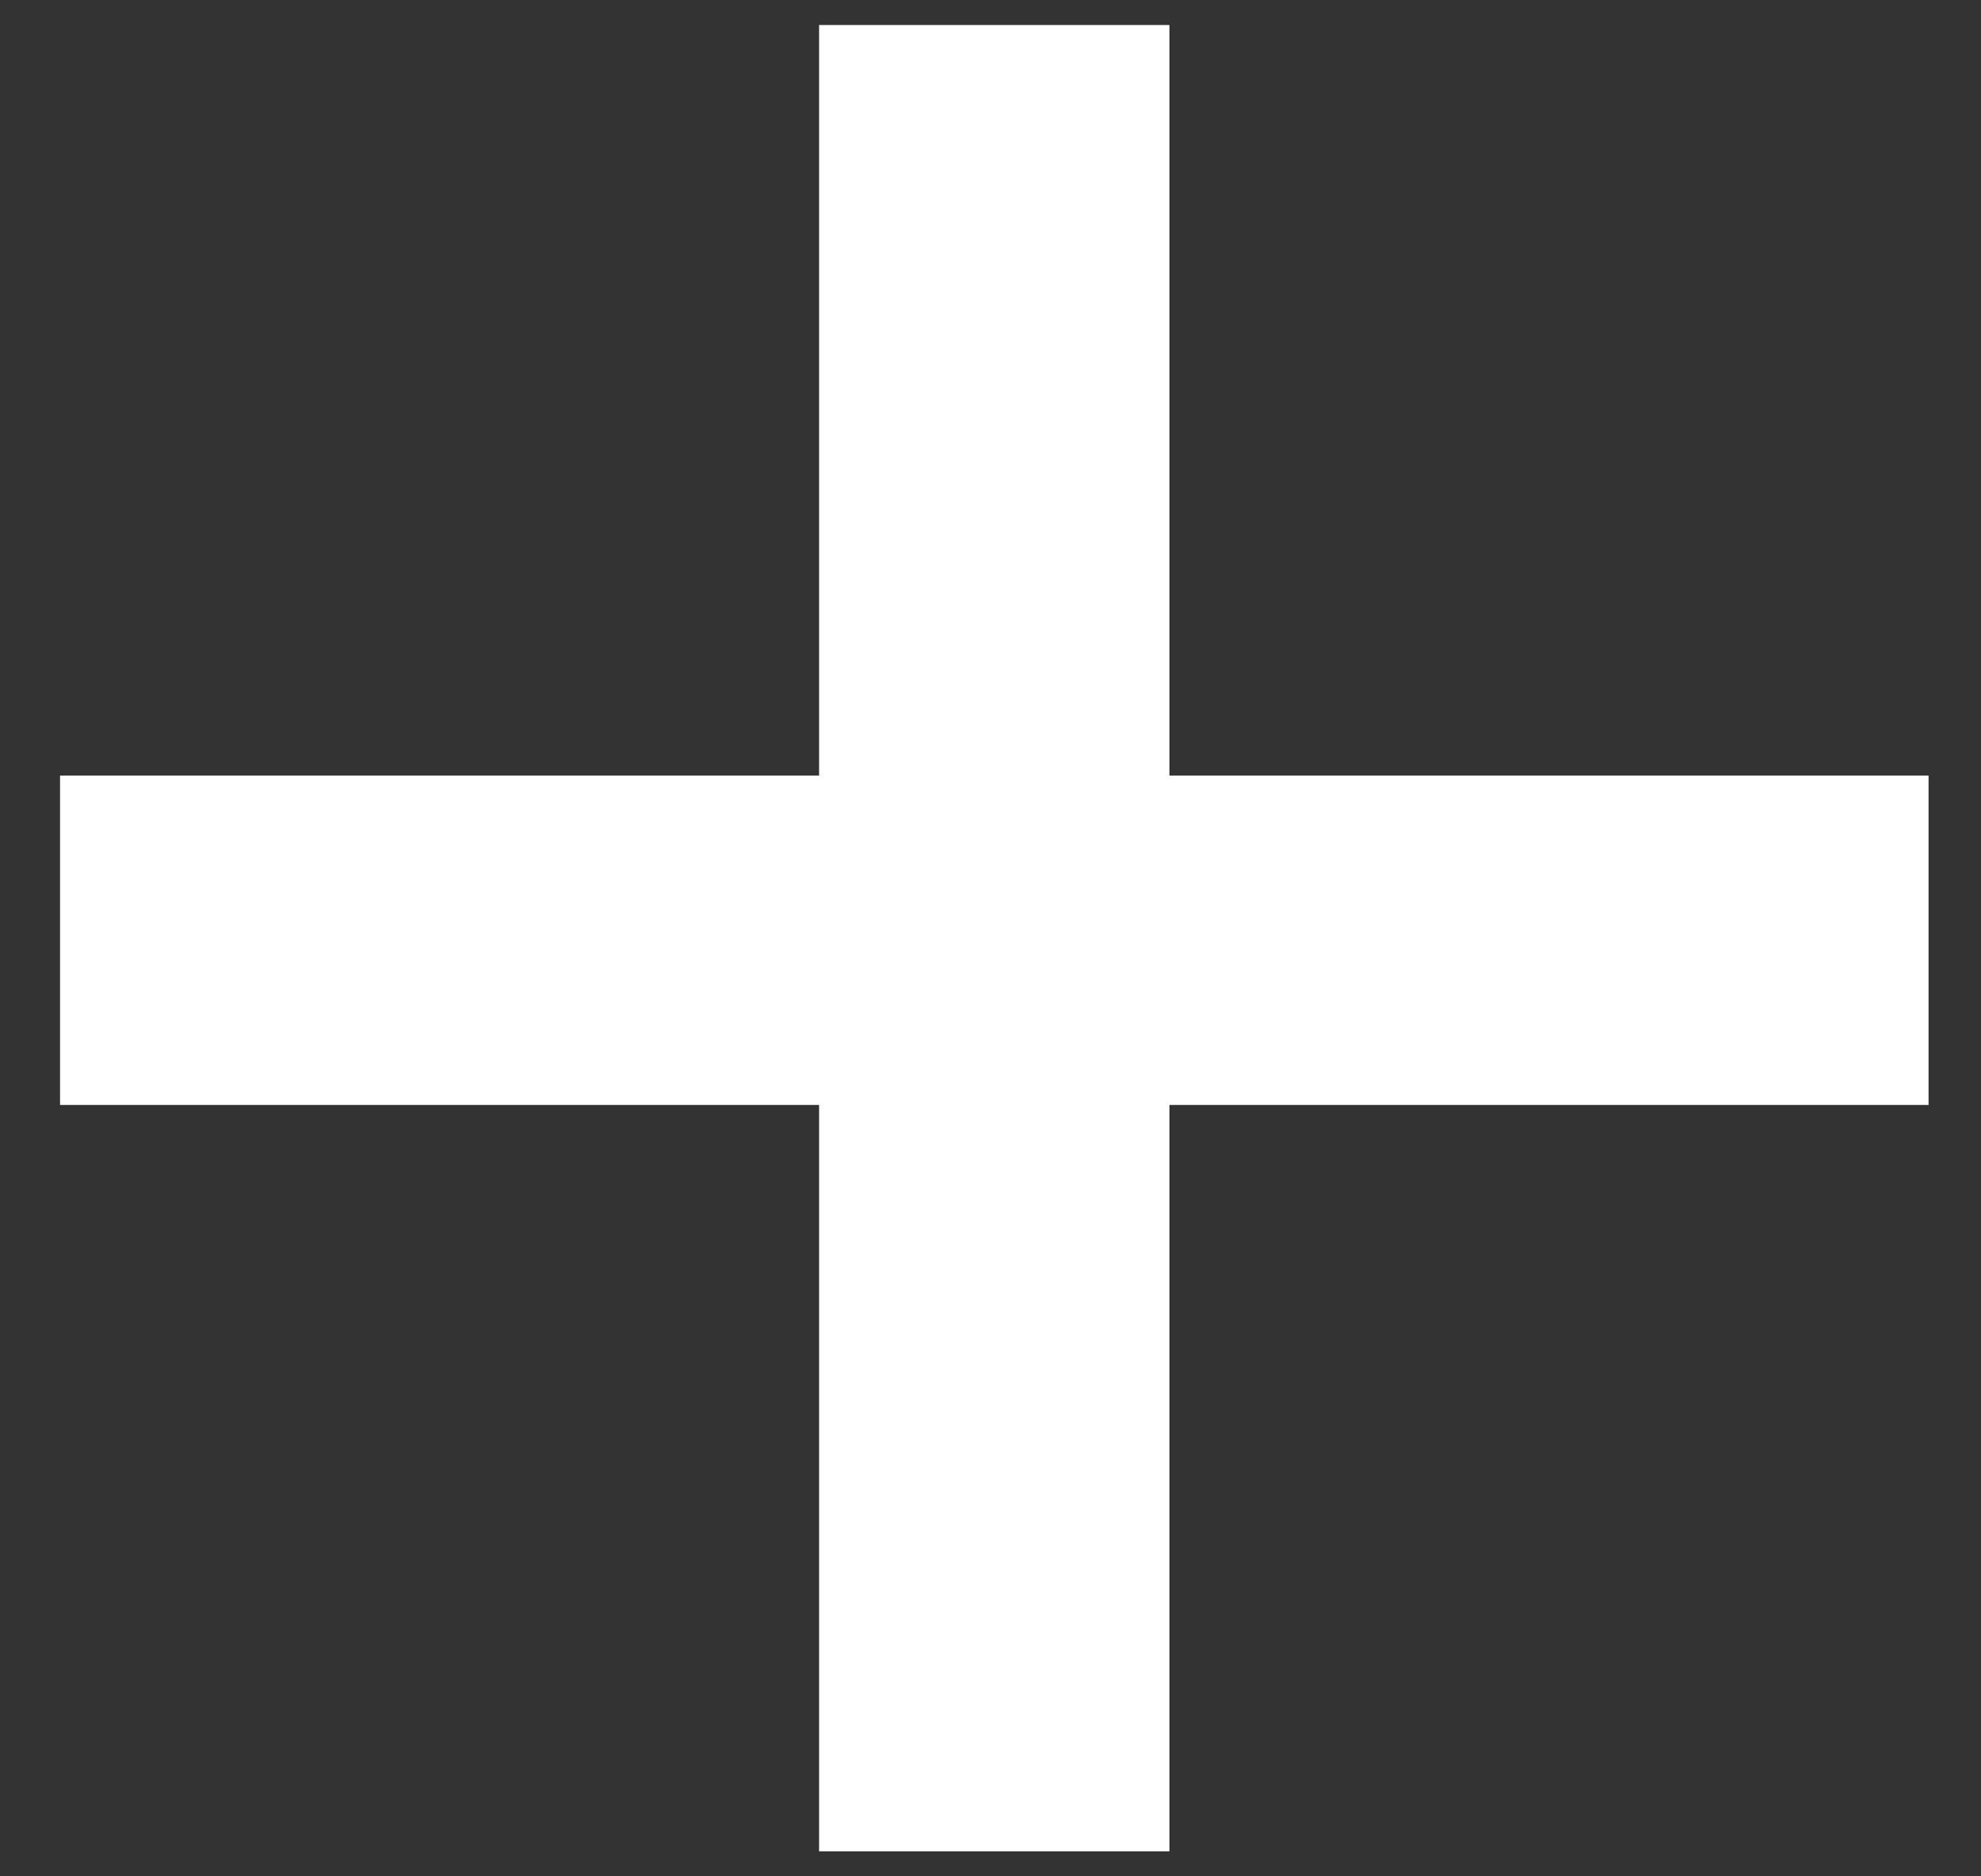 <?xml version="1.0" encoding="UTF-8"?> <svg xmlns="http://www.w3.org/2000/svg" width="19" height="18" viewBox="0 0 19 18" fill="none"><rect x="0" y="0" width="19" height="18" fill="#333333" stroke="none"/> <path d="M18.497 10.6H11.216V17.76H7.856V10.6H0.576V7.44H7.856V0.24H11.216V7.44H18.497V10.6Z" fill="white"></path> </svg> 